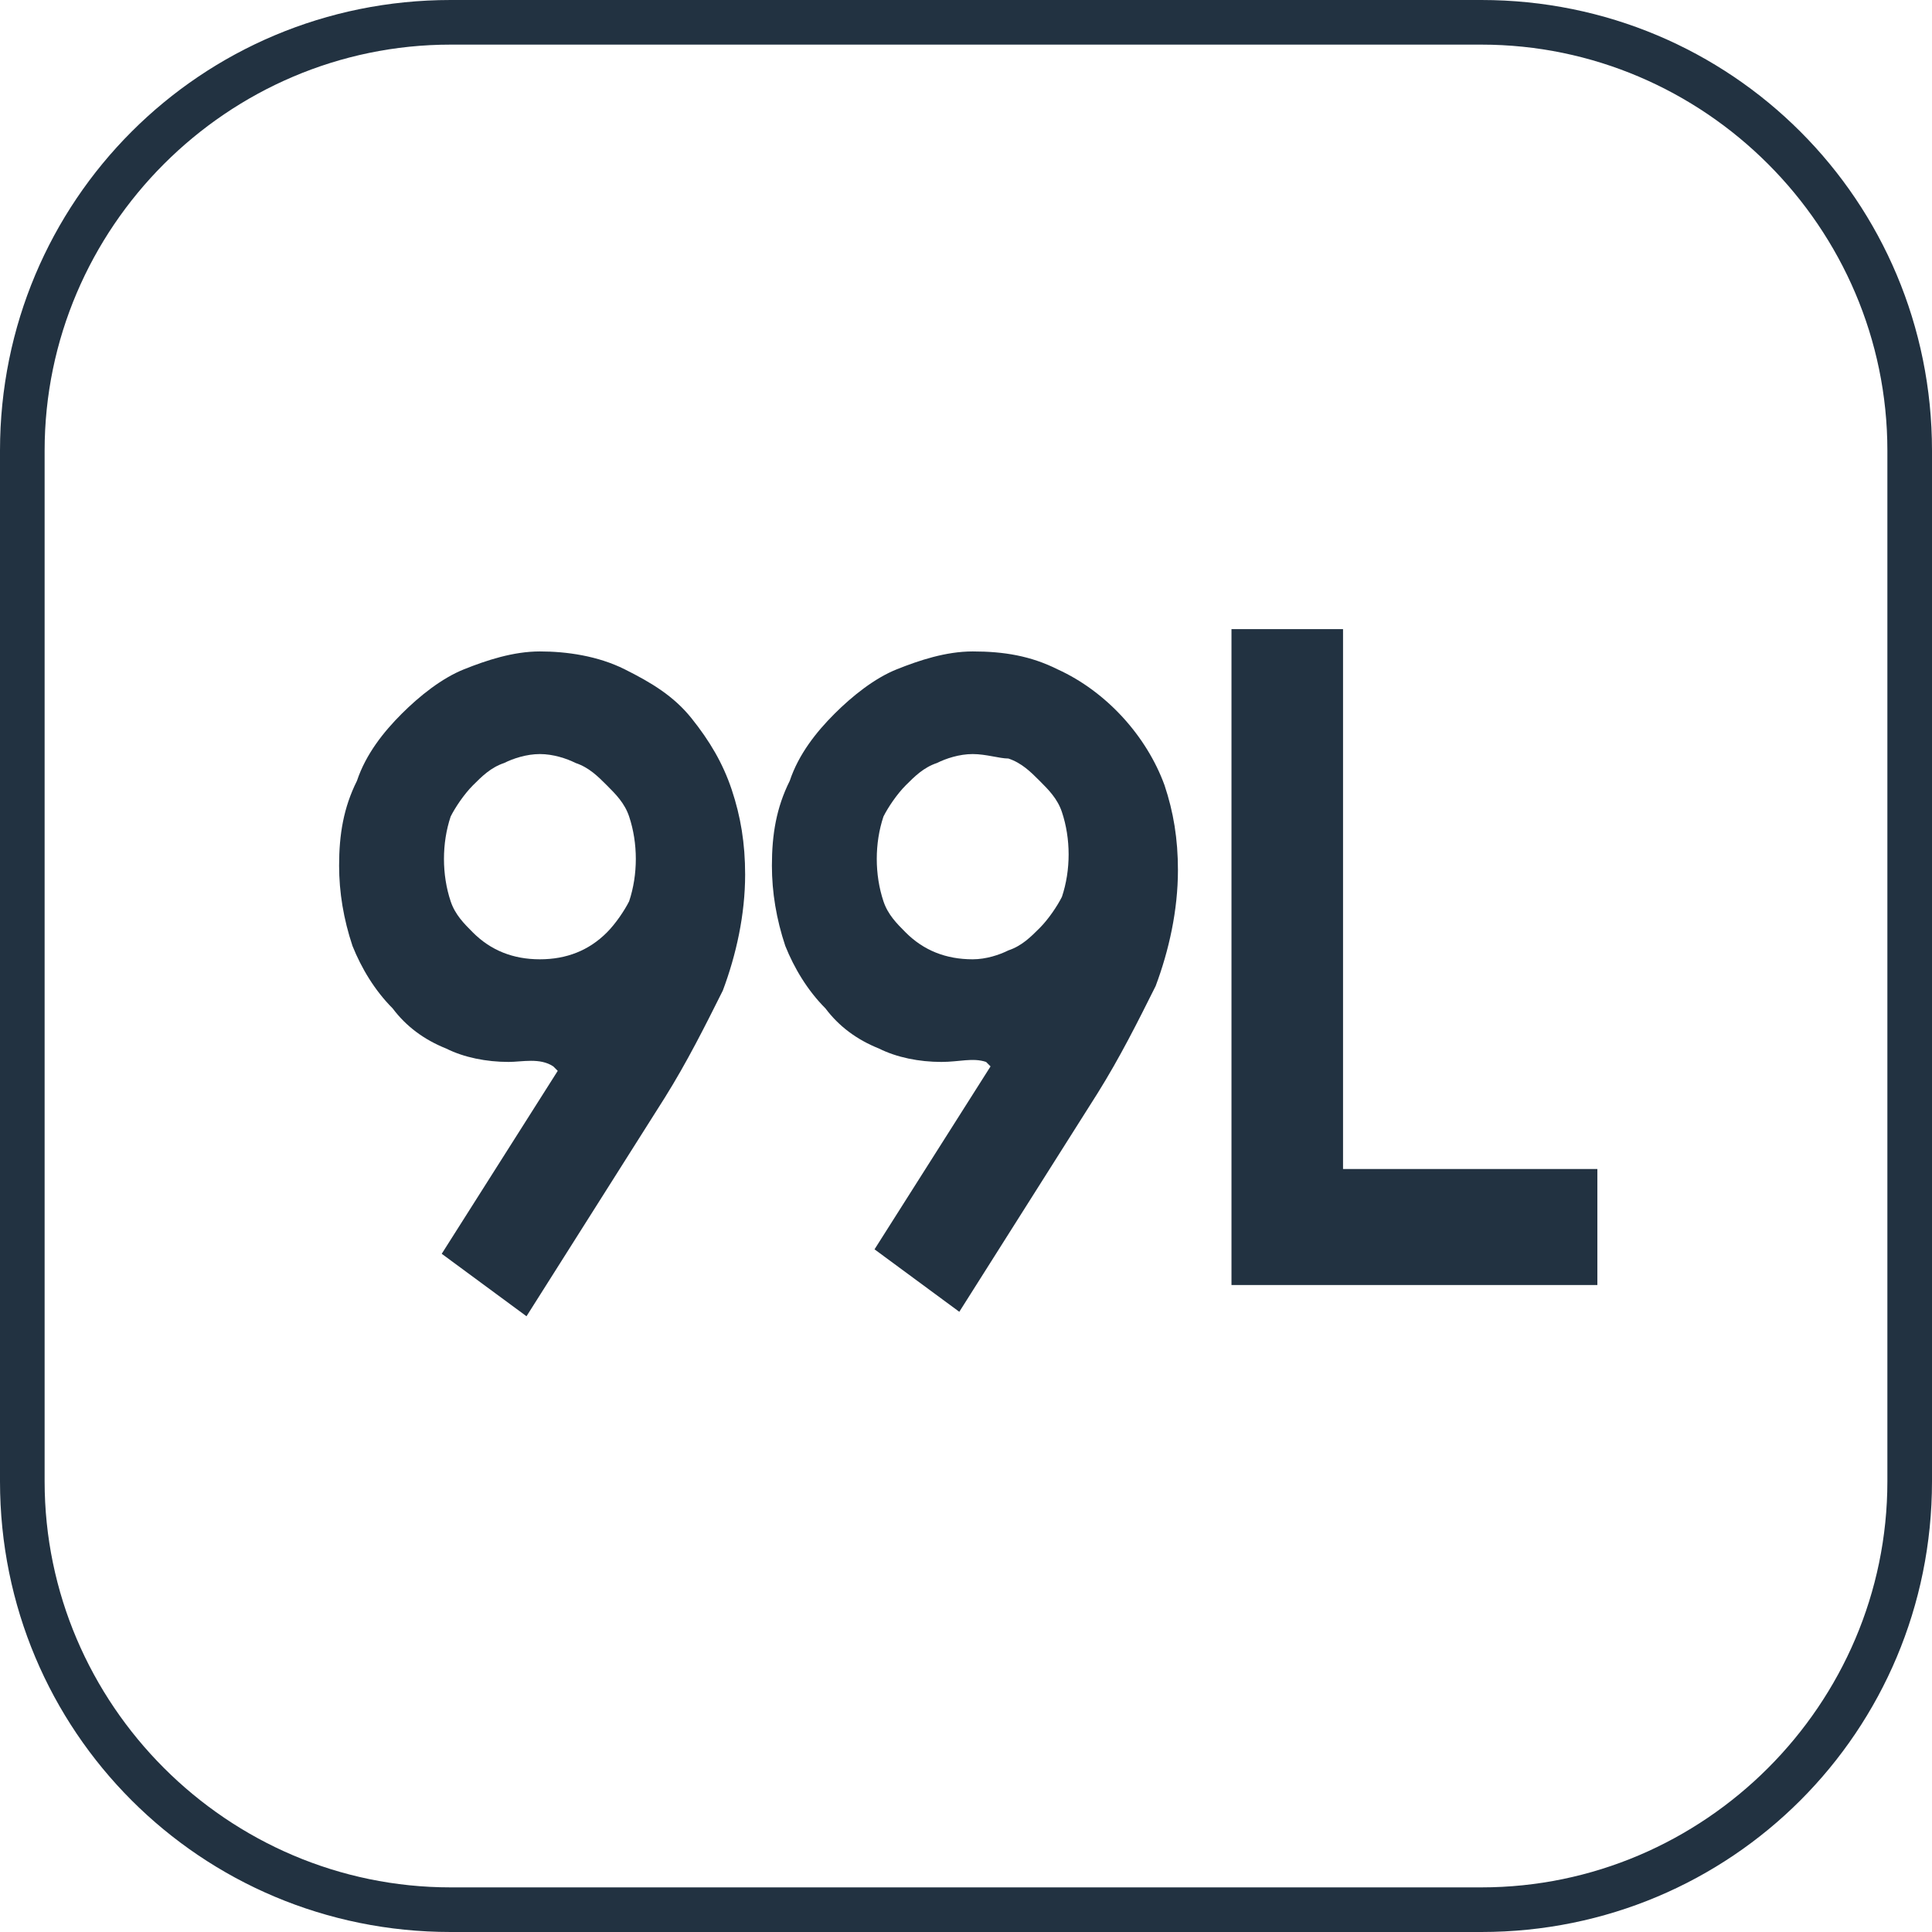 <?xml version="1.0" encoding="utf-8"?>
<!-- Generator: Adobe Illustrator 24.3.0, SVG Export Plug-In . SVG Version: 6.00 Build 0)  -->
<svg version="1.1" id="Capa_1" xmlns="http://www.w3.org/2000/svg" xmlns:xlink="http://www.w3.org/1999/xlink" x="0px" y="0px"
	 viewBox="0 0 43.3 43.3" style="enable-background:new 0 0 43.3 43.3;" xml:space="preserve">
<style type="text/css">
	.st0{fill:#223241;}
</style>
<g id="Capa_2_1_">
	<g id="Capa_1-2">
		<g>
			<path class="st0" d="M11.4,23.8c-0.5,0-1-0.1-1.4-0.3c-0.5-0.2-0.9-0.5-1.2-0.9c-0.4-0.4-0.7-0.9-0.9-1.4
				c-0.2-0.6-0.3-1.2-0.3-1.8c0-0.7,0.1-1.3,0.4-1.9c0.2-0.6,0.6-1.1,1-1.5c0.4-0.4,0.9-0.8,1.4-1c0.5-0.2,1.1-0.4,1.7-0.4
				c0.6,0,1.3,0.1,1.9,0.4c0.6,0.3,1.1,0.6,1.5,1.1c0.4,0.5,0.7,1,0.9,1.6c0.2,0.6,0.3,1.2,0.3,1.9c0,0.9-0.2,1.8-0.5,2.6
				c-0.4,0.8-0.8,1.6-1.3,2.4l-3.1,4.9l-1.9-1.4l2.6-4.1l-0.1-0.1C12.1,23.7,11.7,23.8,11.4,23.8z M12.1,16.9
				c-0.3,0-0.6,0.1-0.8,0.2c-0.3,0.1-0.5,0.3-0.7,0.5c-0.2,0.2-0.4,0.5-0.5,0.7c-0.2,0.6-0.2,1.3,0,1.9c0.1,0.3,0.3,0.5,0.5,0.7
				c0.4,0.4,0.9,0.6,1.5,0.6c0.6,0,1.1-0.2,1.5-0.6c0.2-0.2,0.4-0.5,0.5-0.7c0.2-0.6,0.2-1.3,0-1.9c-0.1-0.3-0.3-0.5-0.5-0.7
				c-0.2-0.2-0.4-0.4-0.7-0.5C12.7,17,12.4,16.9,12.1,16.9z"/>
		</g>
		<g>
			<path class="st0" d="M21.1,23.8c-0.5,0-1-0.1-1.4-0.3c-0.5-0.2-0.9-0.5-1.2-0.9c-0.4-0.4-0.7-0.9-0.9-1.4
				c-0.2-0.6-0.3-1.2-0.3-1.8c0-0.7,0.1-1.3,0.4-1.9c0.2-0.6,0.6-1.1,1-1.5c0.4-0.4,0.9-0.8,1.4-1c0.5-0.2,1.1-0.4,1.7-0.4
				c0.7,0,1.3,0.1,1.9,0.4c1.1,0.5,2,1.5,2.4,2.6c0.2,0.6,0.3,1.2,0.3,1.9c0,0.9-0.2,1.8-0.5,2.6c-0.4,0.8-0.8,1.6-1.3,2.4l-3.1,4.9
				l-1.9-1.4l2.6-4.1l-0.1-0.1C21.8,23.7,21.5,23.8,21.1,23.8z M21.8,16.9c-0.3,0-0.6,0.1-0.8,0.2c-0.3,0.1-0.5,0.3-0.7,0.5
				c-0.2,0.2-0.4,0.5-0.5,0.7c-0.2,0.6-0.2,1.3,0,1.9c0.1,0.3,0.3,0.5,0.5,0.7c0.4,0.4,0.9,0.6,1.5,0.6c0.3,0,0.6-0.1,0.8-0.2
				c0.3-0.1,0.5-0.3,0.7-0.5c0.2-0.2,0.4-0.5,0.5-0.7c0.2-0.6,0.2-1.3,0-1.9c-0.1-0.3-0.3-0.5-0.5-0.7c-0.2-0.2-0.4-0.4-0.7-0.5
				C22.4,17,22.1,16.9,21.8,16.9z"/>
		</g>
		<g>
			<path class="st0" d="M27.6,14.1h2.5v12.1h5.7v2.6h-8.2V14.1z"/>
		</g>
		<g>
			<path class="st0" d="M33.2,43.3H10.1C4.5,43.3,0,38.8,0,33.2V10.1C0,4.5,4.5,0,10.1,0h23.1c5.6,0,10.1,4.5,10.1,10.1v23.1
				C43.3,38.8,38.8,43.3,33.2,43.3z M10.1,1C5.1,1,1,5.1,1,10.1v23.1c0,5,4.1,9.1,9.1,9.1h23.1c5,0,9.1-4.1,9.1-9.1V10.1
				c0-5-4.1-9.1-9.1-9.1H10.1z"/>
		</g>
	</g>
</g>
</svg>
